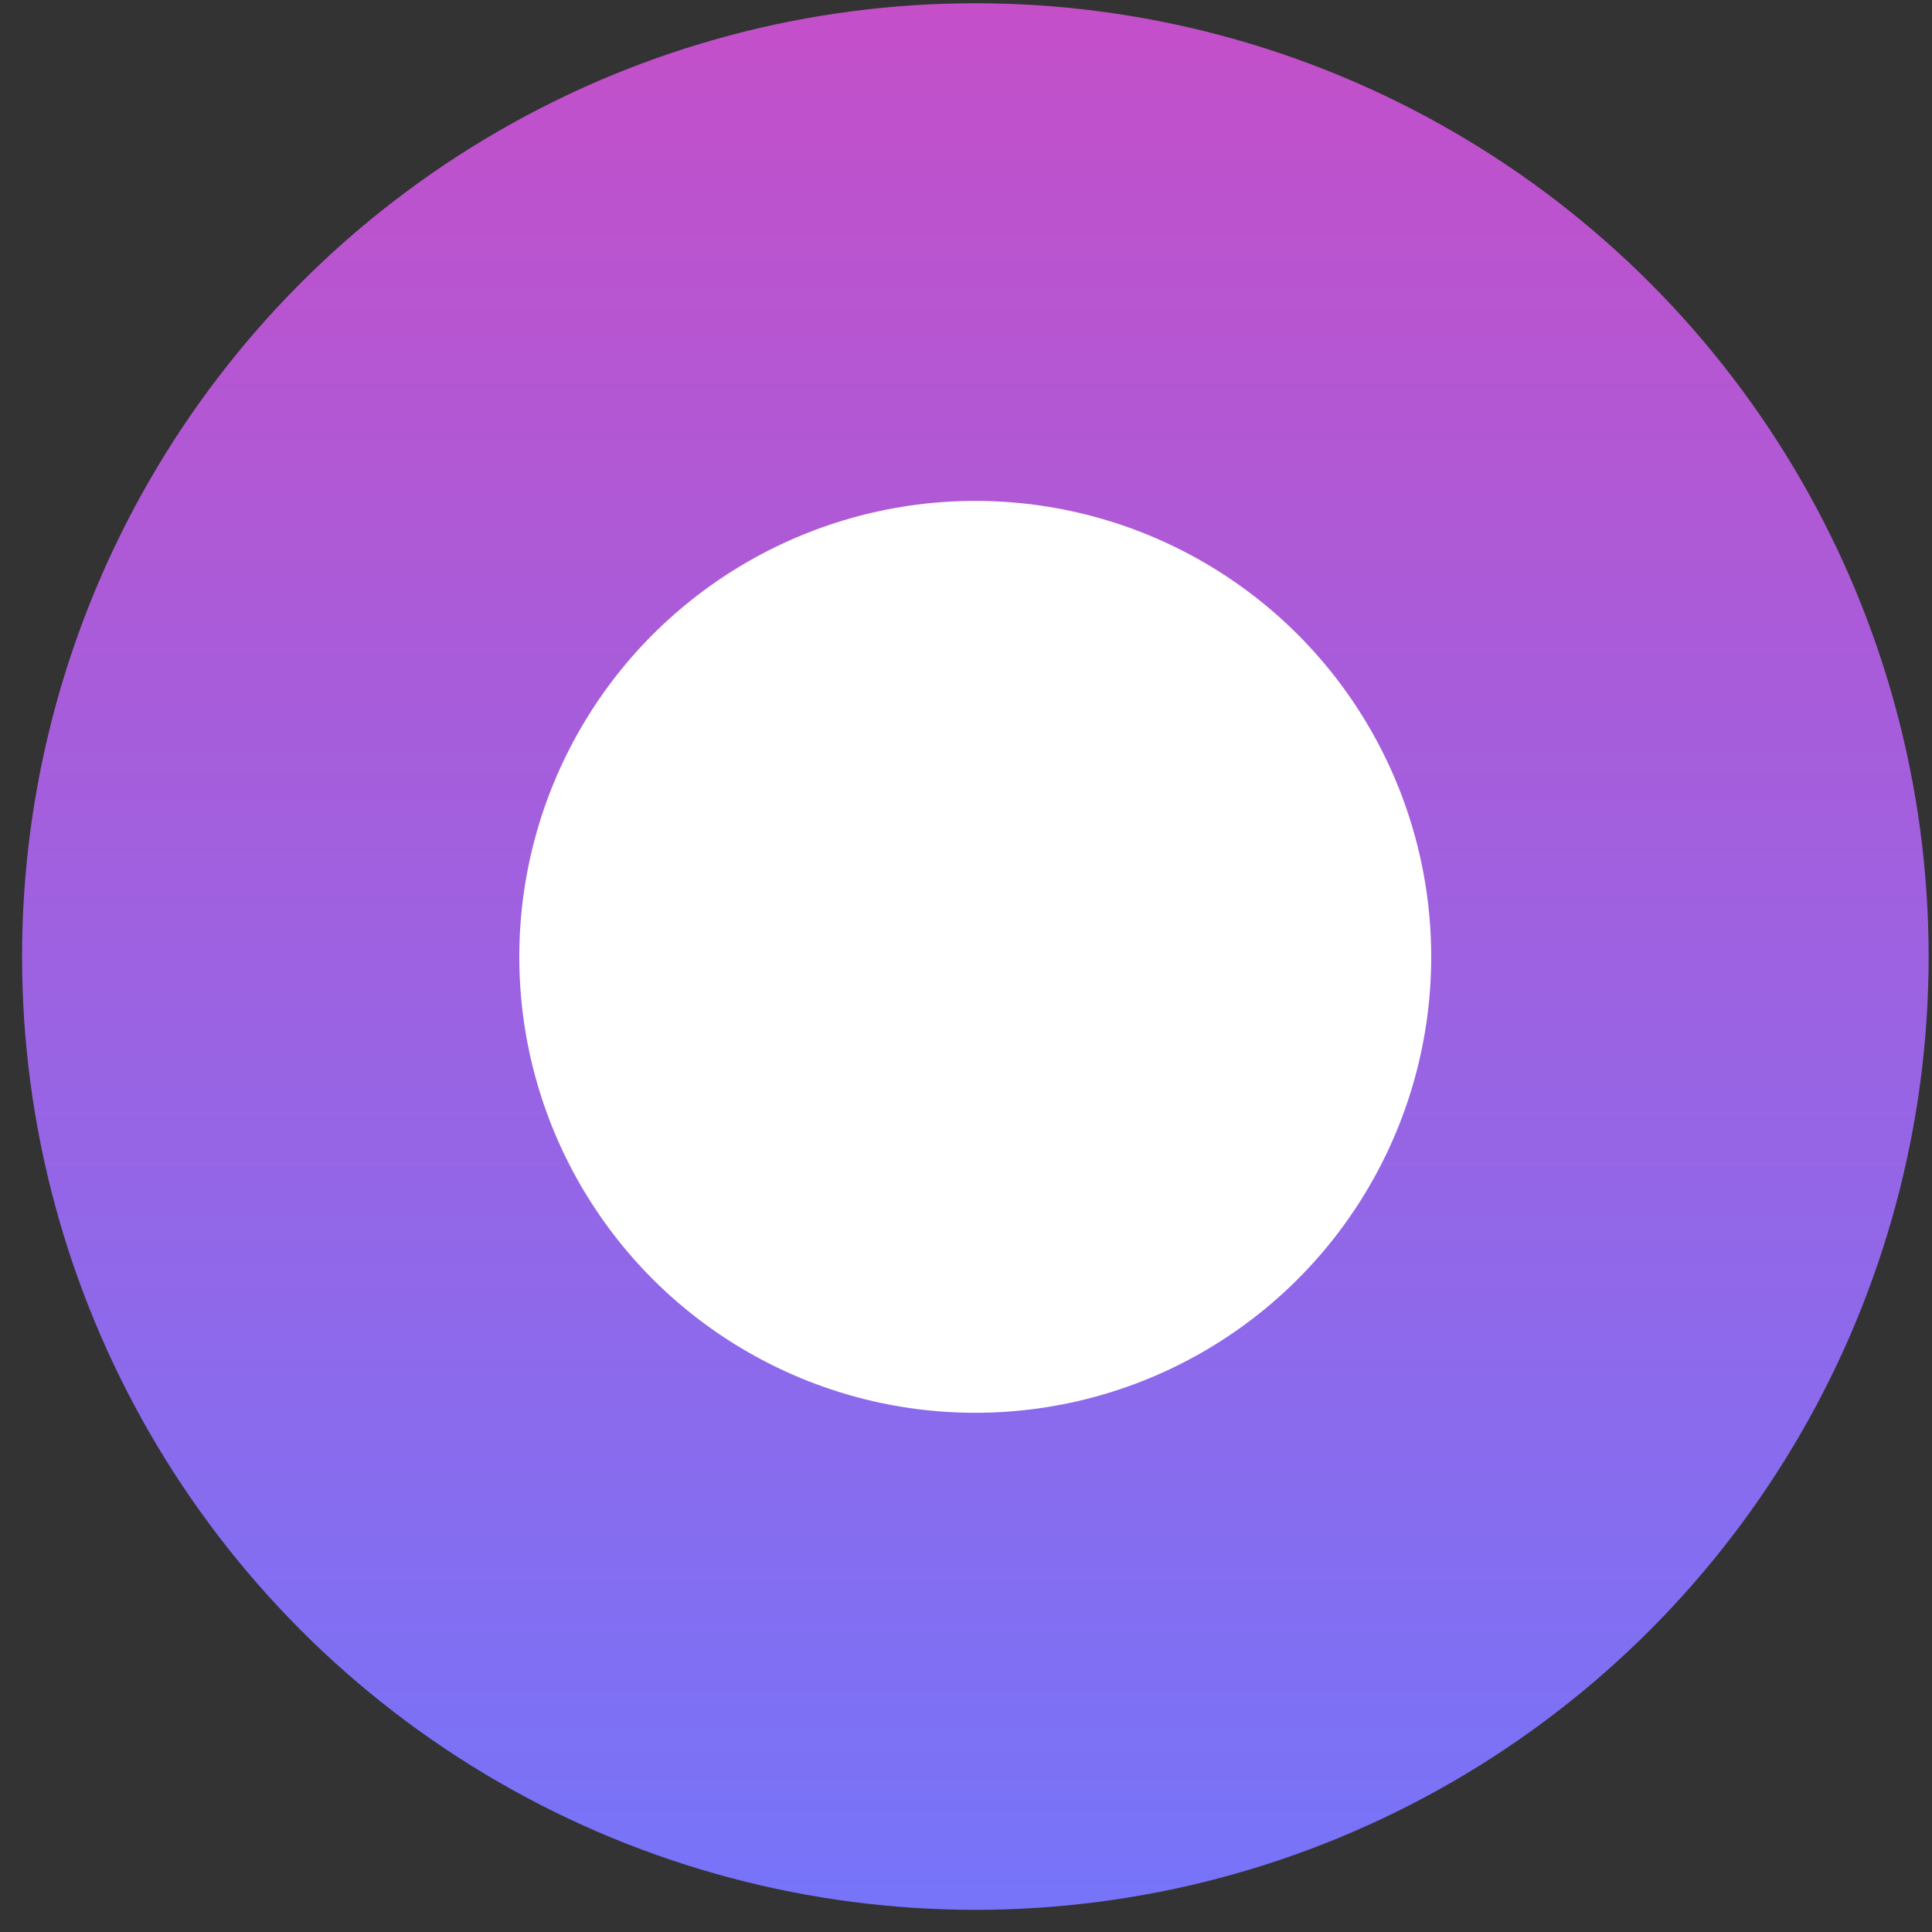 <svg
        xmlns="http://www.w3.org/2000/svg"
        width="19"
        height="19"
        viewBox="0 0 19 19"
        fill="none"
>
    <rect x="0" y="0" width="19" height="19" fill="#333333" stroke="none"/>
    <circle
            cx="9.592"
            cy="9.407"
            r="9.375"
            fill="url(#paint0_linear_456_7569)"
    />
    <circle cx="9.591" cy="9.41" r="4.484" fill="white" />
    <defs>
        <linearGradient
                id="paint0_linear_456_7569"
                x1="9.592"
                y1="0.031"
                x2="9.592"
                y2="18.782"
                gradientUnits="userSpaceOnUse"
        >
            <stop stop-color="#C44FC9" />
            <stop offset="1" stop-color="#7674F9" />
        </linearGradient>
    </defs>
</svg>